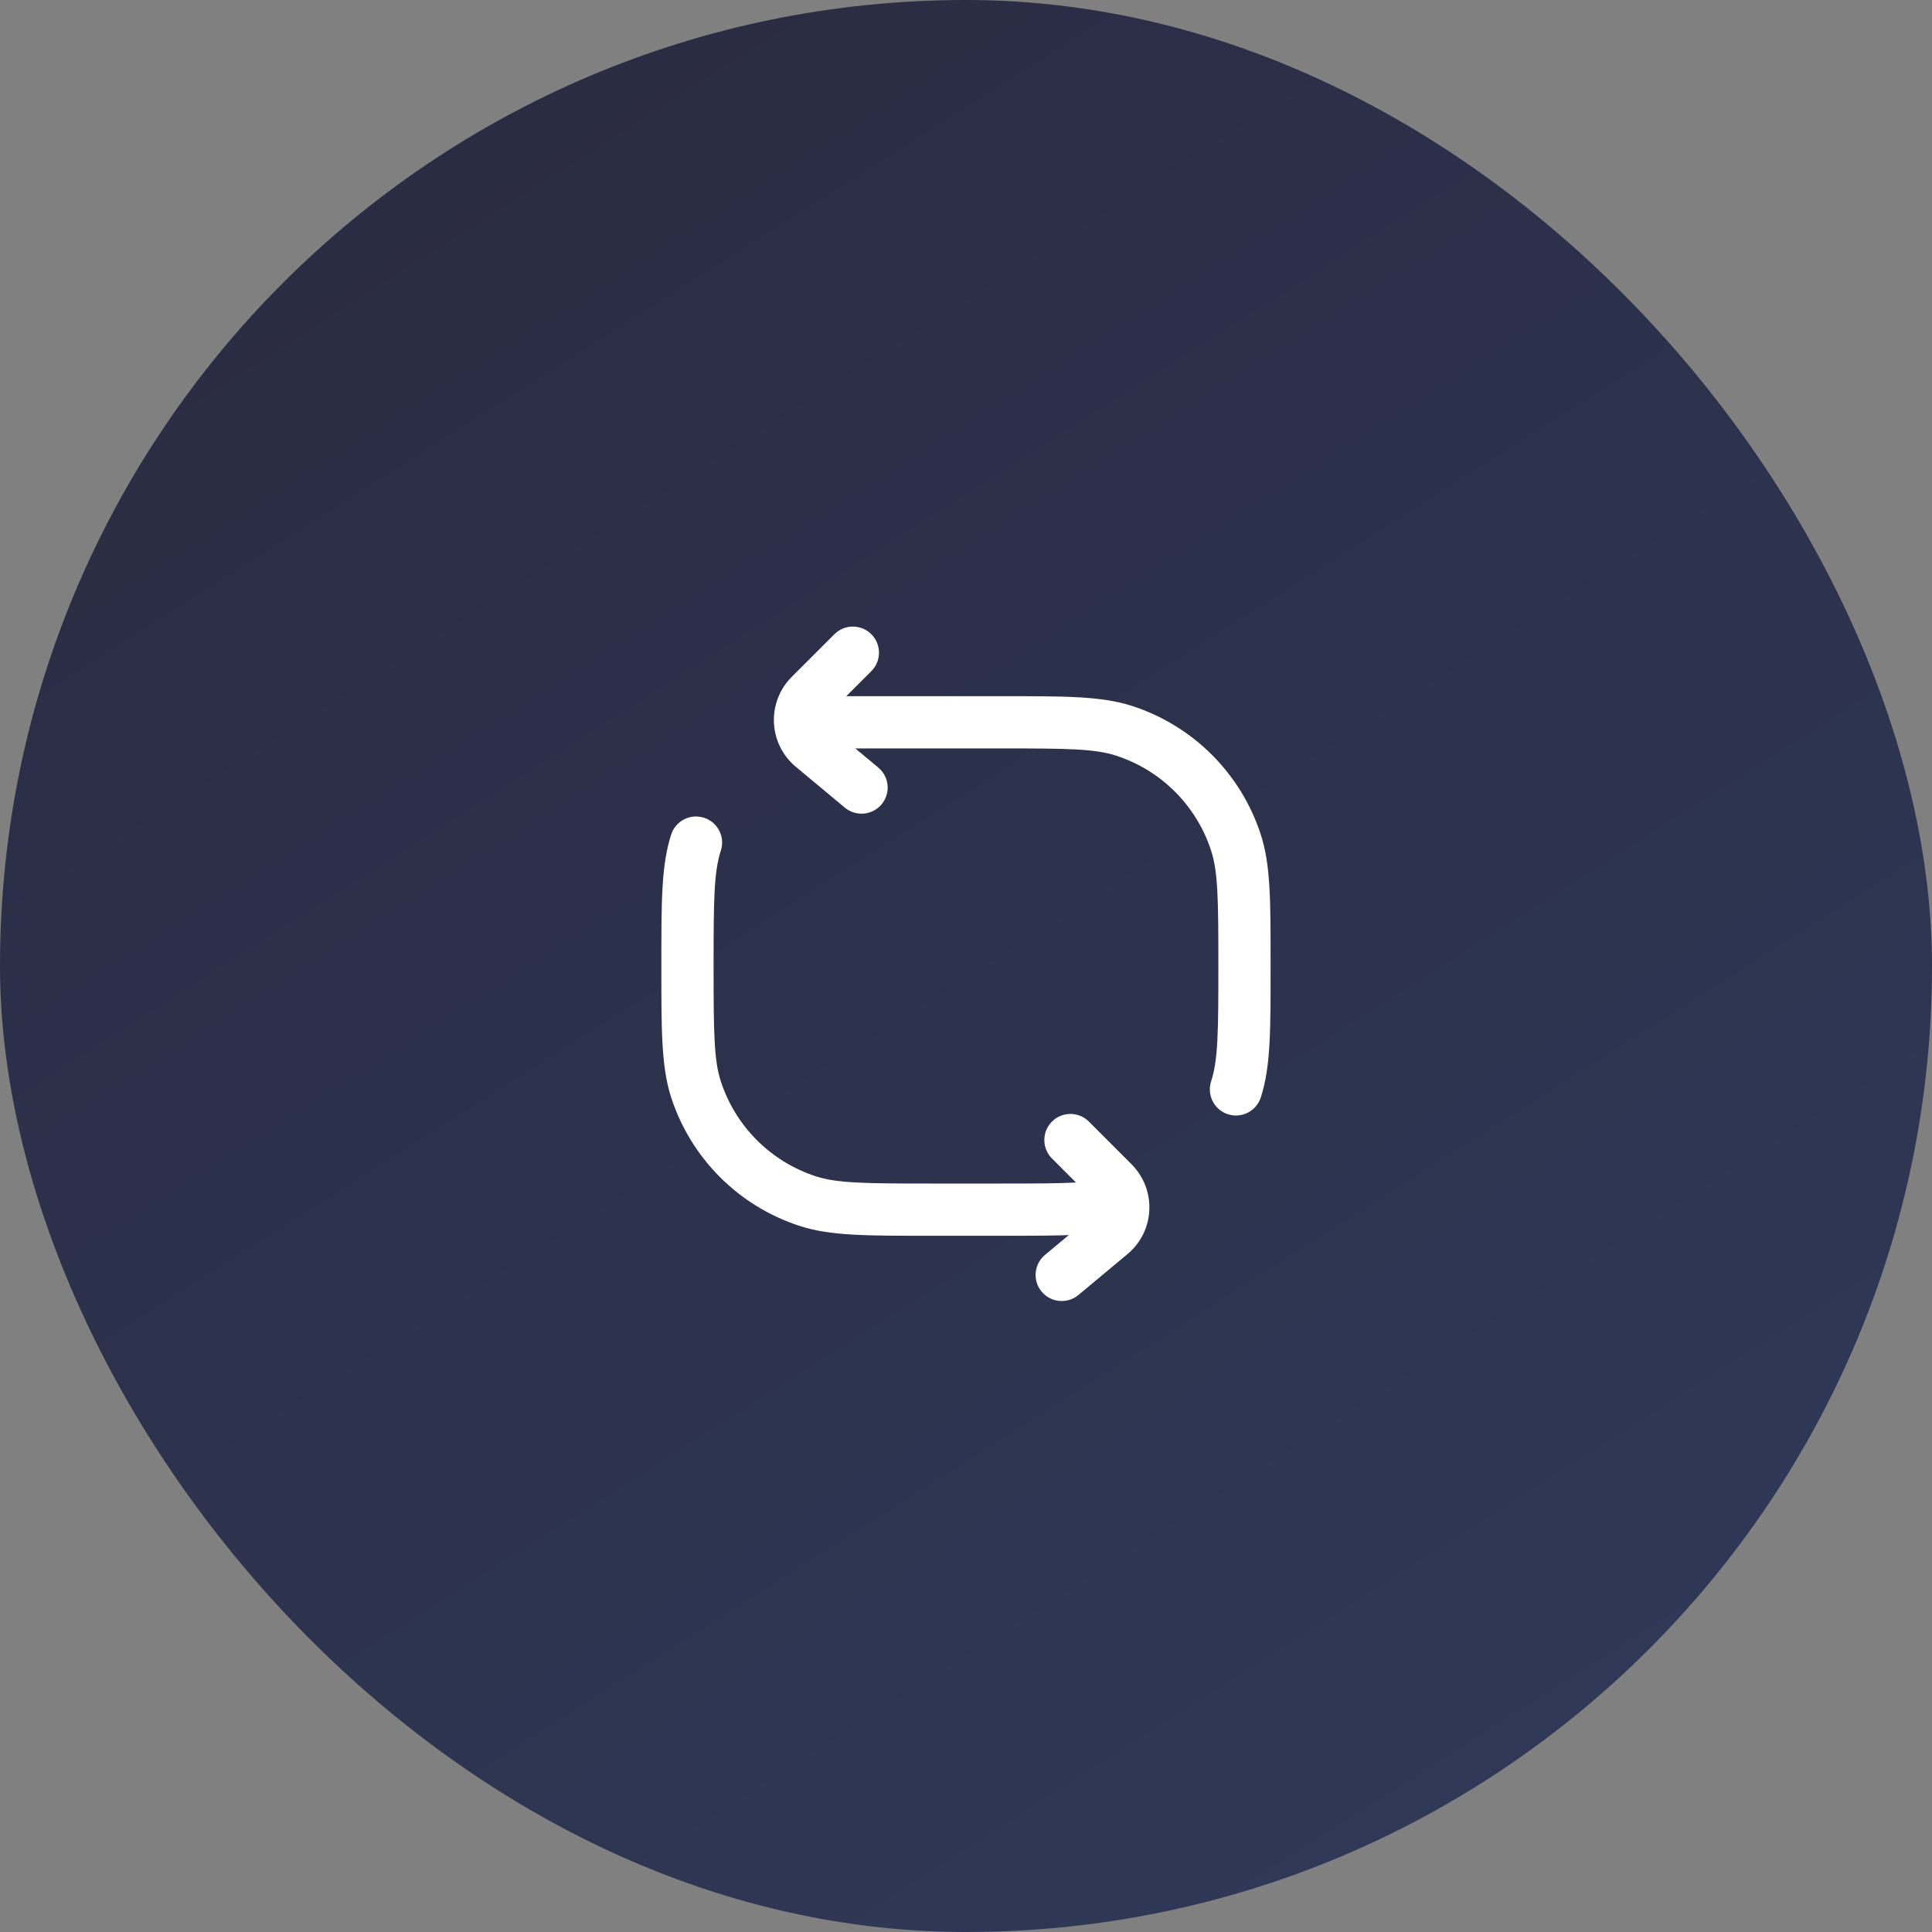 <?xml version="1.0" encoding="UTF-8"?> <svg xmlns="http://www.w3.org/2000/svg" width="40" height="40" viewBox="0 0 40 40" fill="none"><rect x="0" y="0" width="40" height="40" fill="#808080" stroke="none"/><g clip-path="url(#clip0_601_2201)"><path d="M26.486 0H13.514C6.05 0 0 6.05 0 13.514V26.486C0 33.95 6.05 40 13.514 40H26.486C33.95 40 40 33.95 40 26.486V13.514C40 6.05 33.95 0 26.486 0Z" fill="url(#paint0_linear_601_2201)"></path><path d="M26.103 22.722C26.011 23.006 25.706 23.161 25.422 23.069C25.138 22.977 24.983 22.672 25.075 22.388L26.103 22.722ZM13.896 17.278C13.989 16.994 14.293 16.838 14.577 16.931C14.861 17.023 15.017 17.328 14.924 17.612L13.896 17.278ZM17.275 13.131C17.486 12.92 17.828 12.92 18.04 13.131C18.251 13.342 18.251 13.684 18.04 13.895L17.275 13.131ZM18.183 15.891C18.413 16.082 18.444 16.423 18.253 16.652C18.062 16.881 17.721 16.912 17.491 16.721L18.183 15.891ZM21.78 23.985C21.569 23.774 21.569 23.432 21.78 23.221C21.991 23.01 22.333 23.01 22.544 23.221L21.78 23.985ZM22.328 26.811C22.098 27.002 21.758 26.971 21.566 26.742C21.375 26.513 21.406 26.172 21.636 25.981L22.328 26.811ZM19.279 24.504H20.72V25.585H19.279V24.504ZM26.306 20C26.306 21.299 26.313 22.077 26.103 22.722L25.075 22.388C25.218 21.947 25.225 21.383 25.225 20H26.306ZM14.774 20C14.774 21.383 14.781 21.947 14.924 22.388L13.896 22.722C13.687 22.077 13.693 21.299 13.693 20H14.774ZM19.279 25.585C17.98 25.585 17.202 25.592 16.557 25.382L16.891 24.354C17.332 24.497 17.895 24.504 19.279 24.504V25.585ZM14.924 22.388C15.227 23.32 15.959 24.051 16.891 24.354L16.557 25.382C15.295 24.973 14.306 23.983 13.896 22.722L14.924 22.388ZM13.693 20C13.693 18.7 13.687 17.922 13.896 17.278L14.924 17.612C14.781 18.053 14.774 18.616 14.774 20H13.693ZM20.72 14.414C22.02 14.414 22.798 14.407 23.442 14.617L23.108 15.645C22.668 15.502 22.104 15.495 20.72 15.495V14.414ZM25.225 20C25.225 18.616 25.218 18.053 25.075 17.612L26.103 17.278C26.313 17.922 26.306 18.7 26.306 20H25.225ZM23.442 14.617C24.704 15.027 25.693 16.016 26.103 17.278L25.075 17.612C24.772 16.679 24.041 15.948 23.108 15.645L23.442 14.617ZM18.04 13.895L17.156 14.779L16.392 14.014L17.275 13.131L18.04 13.895ZM17.168 15.045L18.183 15.891L17.491 16.721L16.476 15.875L17.168 15.045ZM22.544 23.221L23.427 24.104L22.663 24.869L21.78 23.985L22.544 23.221ZM23.343 25.965L22.328 26.811L21.636 25.981L22.651 25.135L23.343 25.965ZM20.72 15.495H16.756V14.414H20.72V15.495ZM17.156 14.779C17.118 14.817 17.1 14.867 17.104 14.918L16.025 14.991C16.002 14.643 16.122 14.284 16.392 14.014L17.156 14.779ZM17.104 14.918C17.107 14.967 17.128 15.011 17.168 15.045L16.476 15.875C16.199 15.644 16.047 15.321 16.025 14.991L17.104 14.918ZM16.756 15.495H16.564V14.414H16.756V15.495ZM23.427 24.104C23.621 24.298 23.738 24.539 23.78 24.789L22.713 24.966C22.707 24.931 22.691 24.897 22.663 24.869L23.427 24.104ZM23.78 24.789C23.85 25.212 23.703 25.666 23.343 25.965L22.651 25.135C22.702 25.092 22.724 25.029 22.713 24.966L23.78 24.789ZM20.72 24.504C22.079 24.504 22.646 24.498 23.086 24.361L23.407 25.394C22.771 25.591 21.998 25.585 20.72 25.585V24.504Z" fill="white"></path></g><defs><linearGradient id="paint0_linear_601_2201" x1="7.692" y1="-6.29552e-07" x2="33.077" y2="40" gradientUnits="userSpaceOnUse"><stop stop-color="#2A2B42"></stop><stop offset="1" stop-color="#2F3958"></stop></linearGradient><clipPath id="clip0_601_2201"><rect width="40" height="40" rx="20" fill="white"></rect></clipPath></defs></svg> 